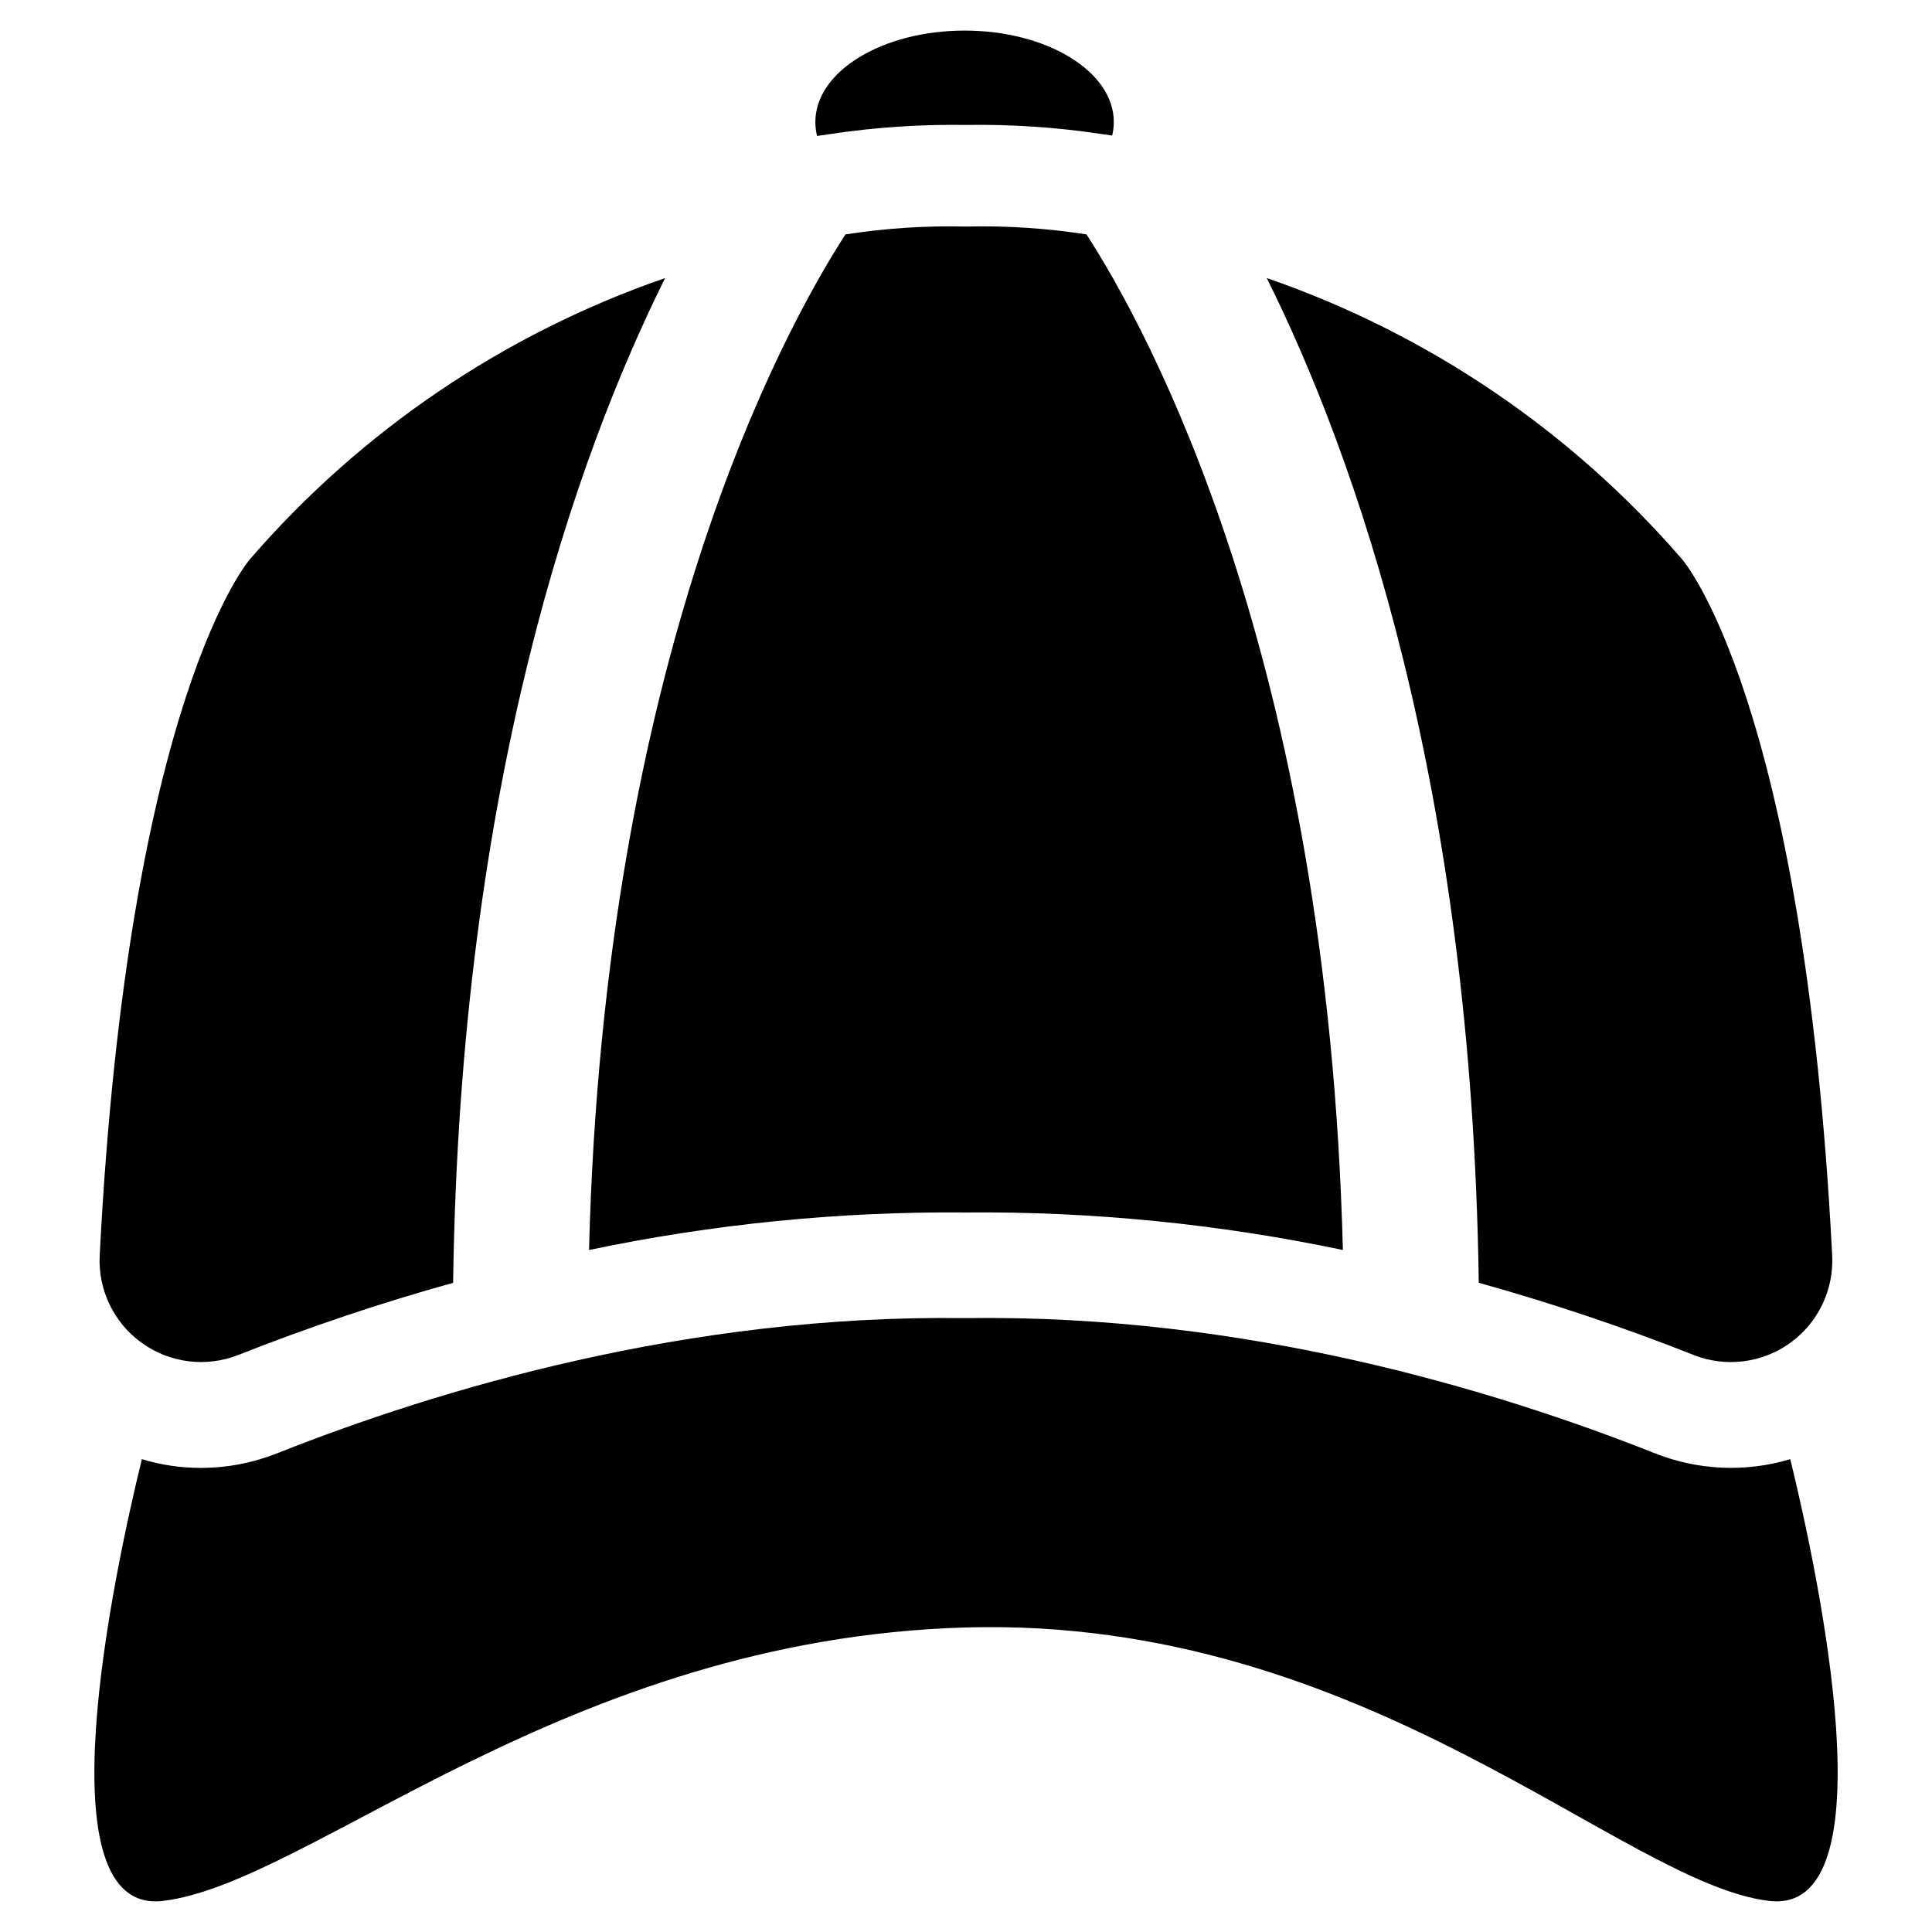 <?xml version="1.0" encoding="UTF-8"?>
<!-- Uploaded to: SVG Repo, www.svgrepo.com, Generator: SVG Repo Mixer Tools -->
<svg fill="#000000" width="800px" height="800px" version="1.1" viewBox="144 144 512 512" xmlns="http://www.w3.org/2000/svg">
 <g>
  <path d="m618.43 530.7c-11.82 3.543-24.492 2.981-35.949-1.594-42.559-16.875-108.7-36.82-182.11-35.793h-0.738c-73.418-1.008-139.55 18.914-182.11 35.793h-0.004c-6.453 2.574-13.336 3.898-20.281 3.902-5.301 0.004-10.574-0.773-15.645-2.309-7.465 30.547-26.805 120.8 5.492 117.07 38.859-4.481 106.84-69.477 212.91-72.477 106.09-2.981 174.07 67.996 212.91 72.477 32.32 3.719 12.977-86.551 5.539-117.07z"/>
  <path d="m207.18 503.07c18.621-7.363 37.613-13.746 56.902-19.113 1.836-132.61 32.898-219.48 56.184-266.27-42.59 14.715-80.539 40.41-110.02 74.496 0 0-32.203 36.508-39.824 184.44-0.488 9.148 3.715 17.918 11.152 23.266 7.434 5.352 17.082 6.551 25.602 3.18z"/>
  <path d="m399.99 204.04c-10.688-0.258-21.375 0.441-31.938 2.082-16.473 25.48-63.941 112.21-67.953 269.14h0.004c32.84-6.894 66.332-10.23 99.887-9.949 33.559-0.281 67.047 3.055 99.887 9.949-4.012-156.92-51.48-243.66-67.949-269.14-10.562-1.645-21.25-2.34-31.938-2.082z"/>
  <path d="m592.79 503.07c8.52 3.379 18.172 2.184 25.609-3.172 7.438-5.352 11.637-14.121 11.145-23.273-7.598-147.94-39.801-184.45-39.801-184.45v0.004c-29.484-34.09-67.441-59.785-110.04-74.496 23.285 46.793 54.348 133.66 56.184 266.27 19.289 5.367 38.285 11.75 56.902 19.113z"/>
  <path d="m364.27 179.49c11.82-1.773 23.77-2.566 35.723-2.375 11.953-0.191 23.902 0.602 35.723 2.375l3.027 0.426v0.004c0.277-1.184 0.418-2.394 0.426-3.609 0-13.355-17.703-24.203-39.535-24.203-21.852 0-39.555 10.848-39.555 24.203 0 1.25 0.152 2.5 0.449 3.719z"/>
 </g>
</svg>